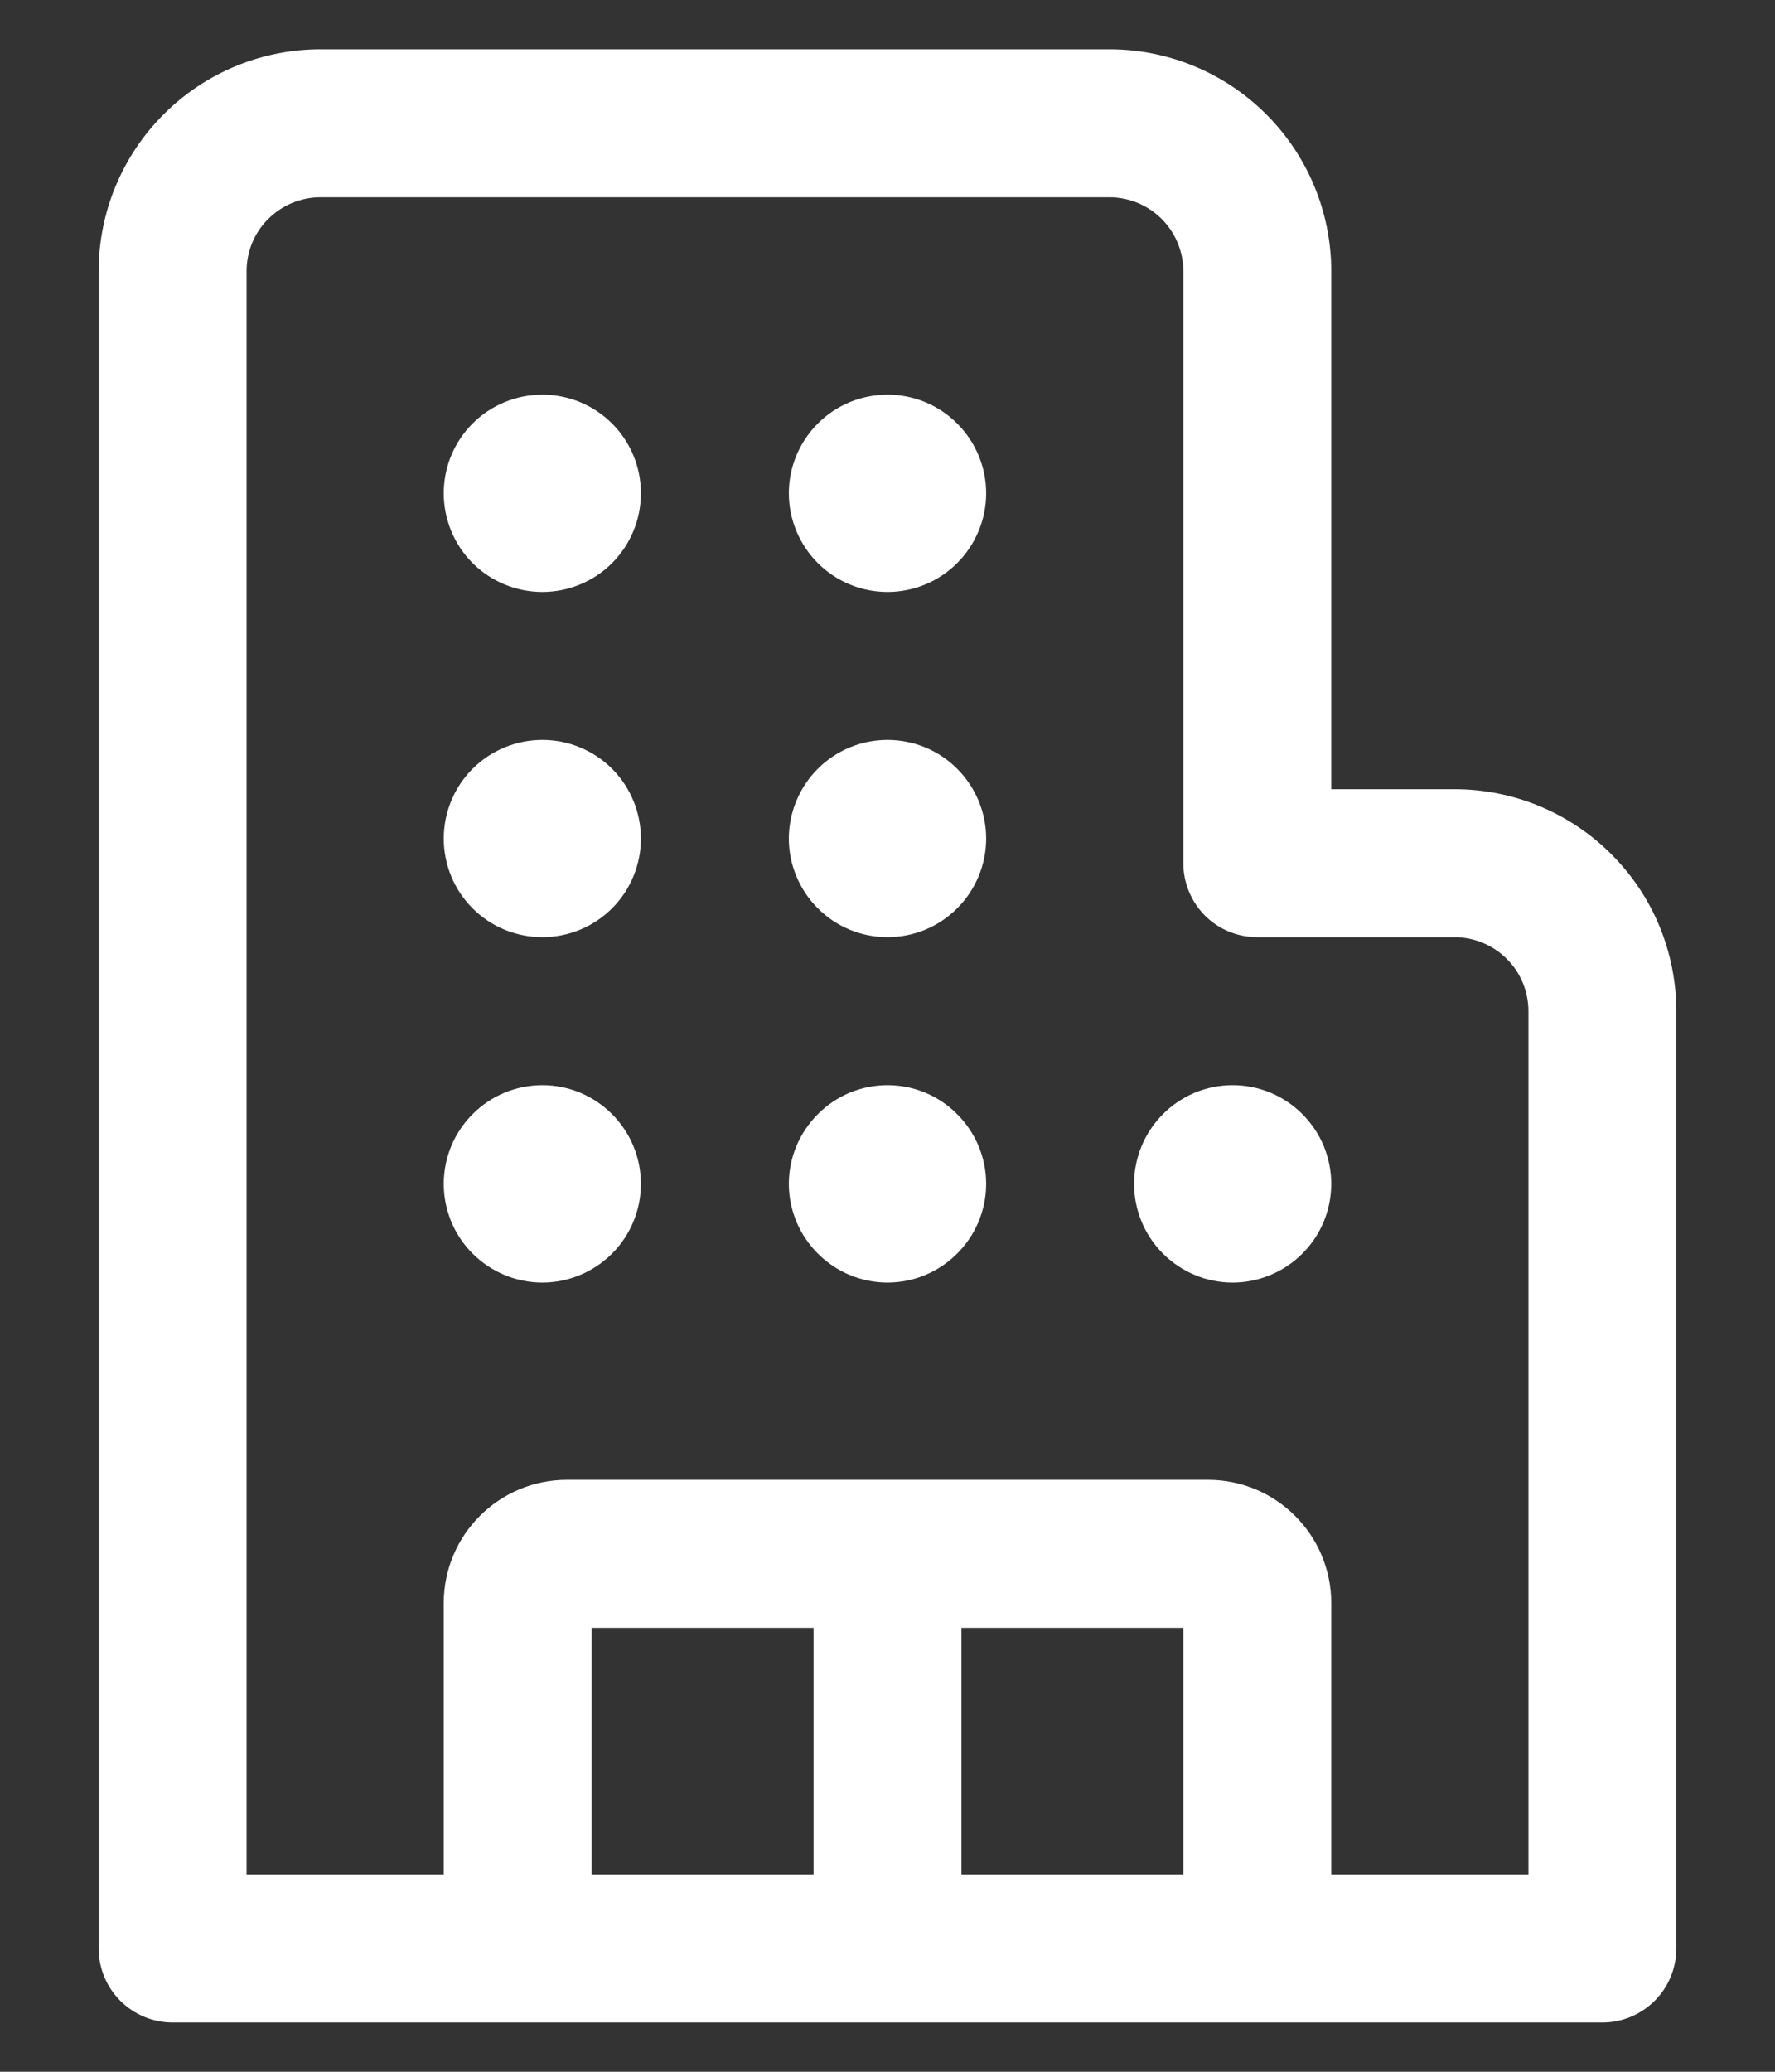 <svg xmlns="http://www.w3.org/2000/svg" width="12" height="14" viewBox="0 0 12 14" fill="none"><rect x="0" y="0" width="12" height="14" fill="#333333" stroke="none"/><path d="M2.167 1.333C2.034 1.333 1.907 1.386 1.813 1.48C1.719 1.573 1.667 1.701 1.667 1.833V12.667H3V10.833C3 10.373 3.373 10 3.833 10H8.167C8.627 10 9 10.373 9 10.833V12.667H10.333V6.833C10.333 6.701 10.281 6.573 10.187 6.48C10.093 6.386 9.966 6.333 9.833 6.333H8.5C8.367 6.333 8.24 6.281 8.146 6.187C8.053 6.093 8 5.966 8 5.833V1.833C8 1.701 7.947 1.573 7.854 1.48C7.76 1.386 7.633 1.333 7.5 1.333H2.167ZM4 11V12.667H5.5V11H4ZM6.5 11V12.667H8V11H6.5ZM10.833 13.667H1.167C1.034 13.667 0.907 13.614 0.813 13.52C0.719 13.426 0.667 13.299 0.667 13.167V1.833C0.667 1.435 0.825 1.054 1.106 0.773C1.387 0.491 1.769 0.333 2.167 0.333H7.5C7.898 0.333 8.279 0.491 8.561 0.773C8.842 1.054 9 1.435 9 1.833V5.333H9.833C10.03 5.333 10.225 5.372 10.407 5.447C10.589 5.523 10.755 5.633 10.894 5.773C11.033 5.912 11.144 6.077 11.219 6.259C11.294 6.441 11.333 6.636 11.333 6.833V13.167C11.333 13.299 11.281 13.426 11.187 13.52C11.093 13.614 10.966 13.667 10.833 13.667ZM3 3.333C3 3.156 3.07 2.987 3.195 2.862C3.32 2.737 3.49 2.667 3.667 2.667C3.843 2.667 4.013 2.737 4.138 2.862C4.263 2.987 4.333 3.156 4.333 3.333C4.333 3.51 4.263 3.68 4.138 3.805C4.013 3.93 3.843 4 3.667 4C3.49 4 3.32 3.93 3.195 3.805C3.07 3.68 3 3.51 3 3.333ZM3.667 7.333C3.49 7.333 3.32 7.403 3.195 7.529C3.07 7.654 3 7.823 3 8C3 8.177 3.07 8.346 3.195 8.471C3.32 8.596 3.49 8.667 3.667 8.667C3.843 8.667 4.013 8.596 4.138 8.471C4.263 8.346 4.333 8.177 4.333 8C4.333 7.823 4.263 7.654 4.138 7.529C4.013 7.403 3.843 7.333 3.667 7.333ZM3.667 5C3.49 5 3.32 5.07 3.195 5.195C3.07 5.32 3 5.49 3 5.667C3 5.843 3.07 6.013 3.195 6.138C3.32 6.263 3.49 6.333 3.667 6.333C3.843 6.333 4.013 6.263 4.138 6.138C4.263 6.013 4.333 5.843 4.333 5.667C4.333 5.49 4.263 5.32 4.138 5.195C4.013 5.07 3.843 5 3.667 5ZM6 2.667C5.823 2.667 5.654 2.737 5.529 2.862C5.404 2.987 5.333 3.156 5.333 3.333C5.333 3.51 5.404 3.68 5.529 3.805C5.654 3.93 5.823 4 6 4C6.177 4 6.346 3.93 6.471 3.805C6.596 3.68 6.667 3.51 6.667 3.333C6.667 3.156 6.596 2.987 6.471 2.862C6.346 2.737 6.177 2.667 6 2.667ZM6 7.333C5.823 7.333 5.654 7.403 5.529 7.529C5.404 7.654 5.333 7.823 5.333 8C5.333 8.177 5.404 8.346 5.529 8.471C5.654 8.596 5.823 8.667 6 8.667C6.177 8.667 6.346 8.596 6.471 8.471C6.596 8.346 6.667 8.177 6.667 8C6.667 7.823 6.596 7.654 6.471 7.529C6.346 7.403 6.177 7.333 6 7.333ZM8.333 7.333C8.156 7.333 7.987 7.403 7.862 7.529C7.737 7.654 7.667 7.823 7.667 8C7.667 8.177 7.737 8.346 7.862 8.471C7.987 8.596 8.156 8.667 8.333 8.667C8.51 8.667 8.68 8.596 8.805 8.471C8.93 8.346 9 8.177 9 8C9 7.823 8.93 7.654 8.805 7.529C8.68 7.403 8.51 7.333 8.333 7.333ZM6 5C5.823 5 5.654 5.07 5.529 5.195C5.404 5.32 5.333 5.49 5.333 5.667C5.333 5.843 5.404 6.013 5.529 6.138C5.654 6.263 5.823 6.333 6 6.333C6.177 6.333 6.346 6.263 6.471 6.138C6.596 6.013 6.667 5.843 6.667 5.667C6.667 5.49 6.596 5.32 6.471 5.195C6.346 5.07 6.177 5 6 5Z" fill="white"></path></svg>